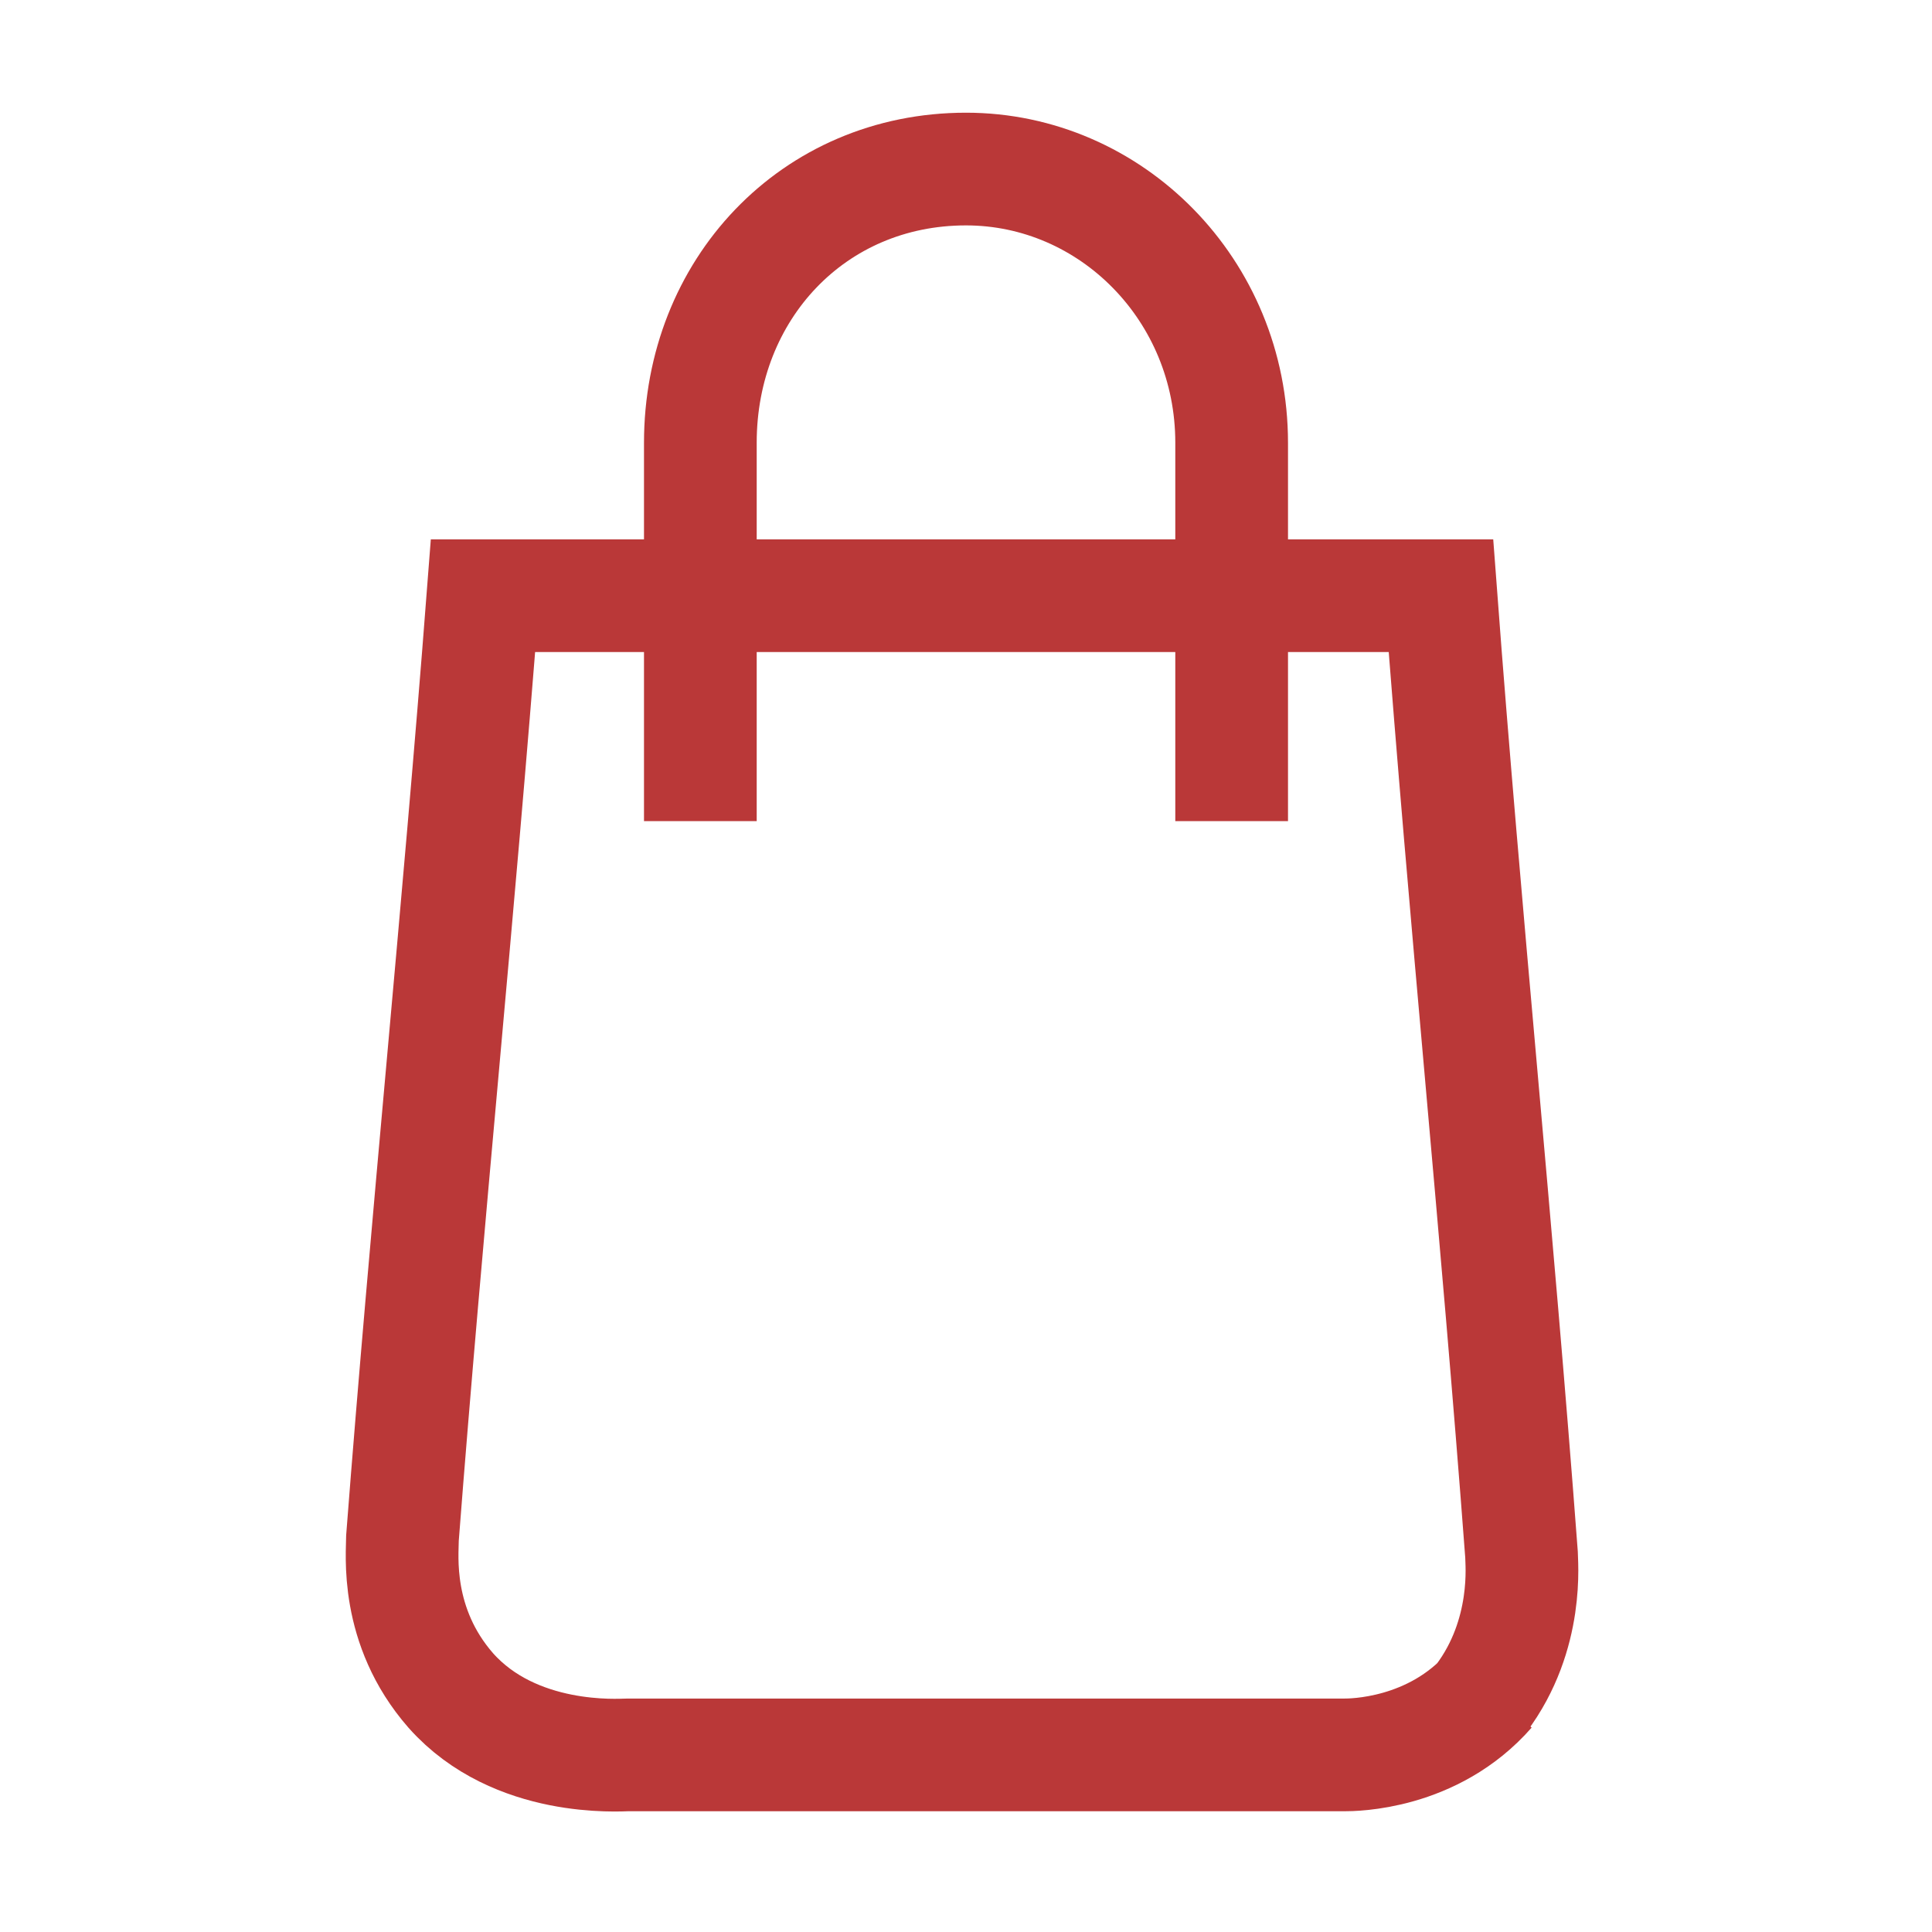 <?xml version="1.0" encoding="UTF-8"?><svg id="Capa_1" xmlns="http://www.w3.org/2000/svg" width="24" height="24" viewBox="0 0 24 24"><path d="M8.7,10.2v-4.7c0-1.9,1.4-3.4,3.3-3.4h0c1.8,0,3.3,1.5,3.3,3.4v4.7" fill="none" stroke="#ba3838" stroke-miterlimit="10" stroke-width="1.4"/><path d="M18.5,21c-.7.8-1.7.8-1.8.8-3,0-5.9,0-8.9,0-.1,0-1.4.1-2.2-.8-.7-.8-.6-1.7-.6-1.9.3-3.9.7-7.8,1-11.7h11.9c.3,4,.7,7.9,1,11.9,0,.1.1,1-.5,1.8Z" fill="none" stroke="#ba3838" stroke-miterlimit="10" stroke-width="1.4"/></svg>
